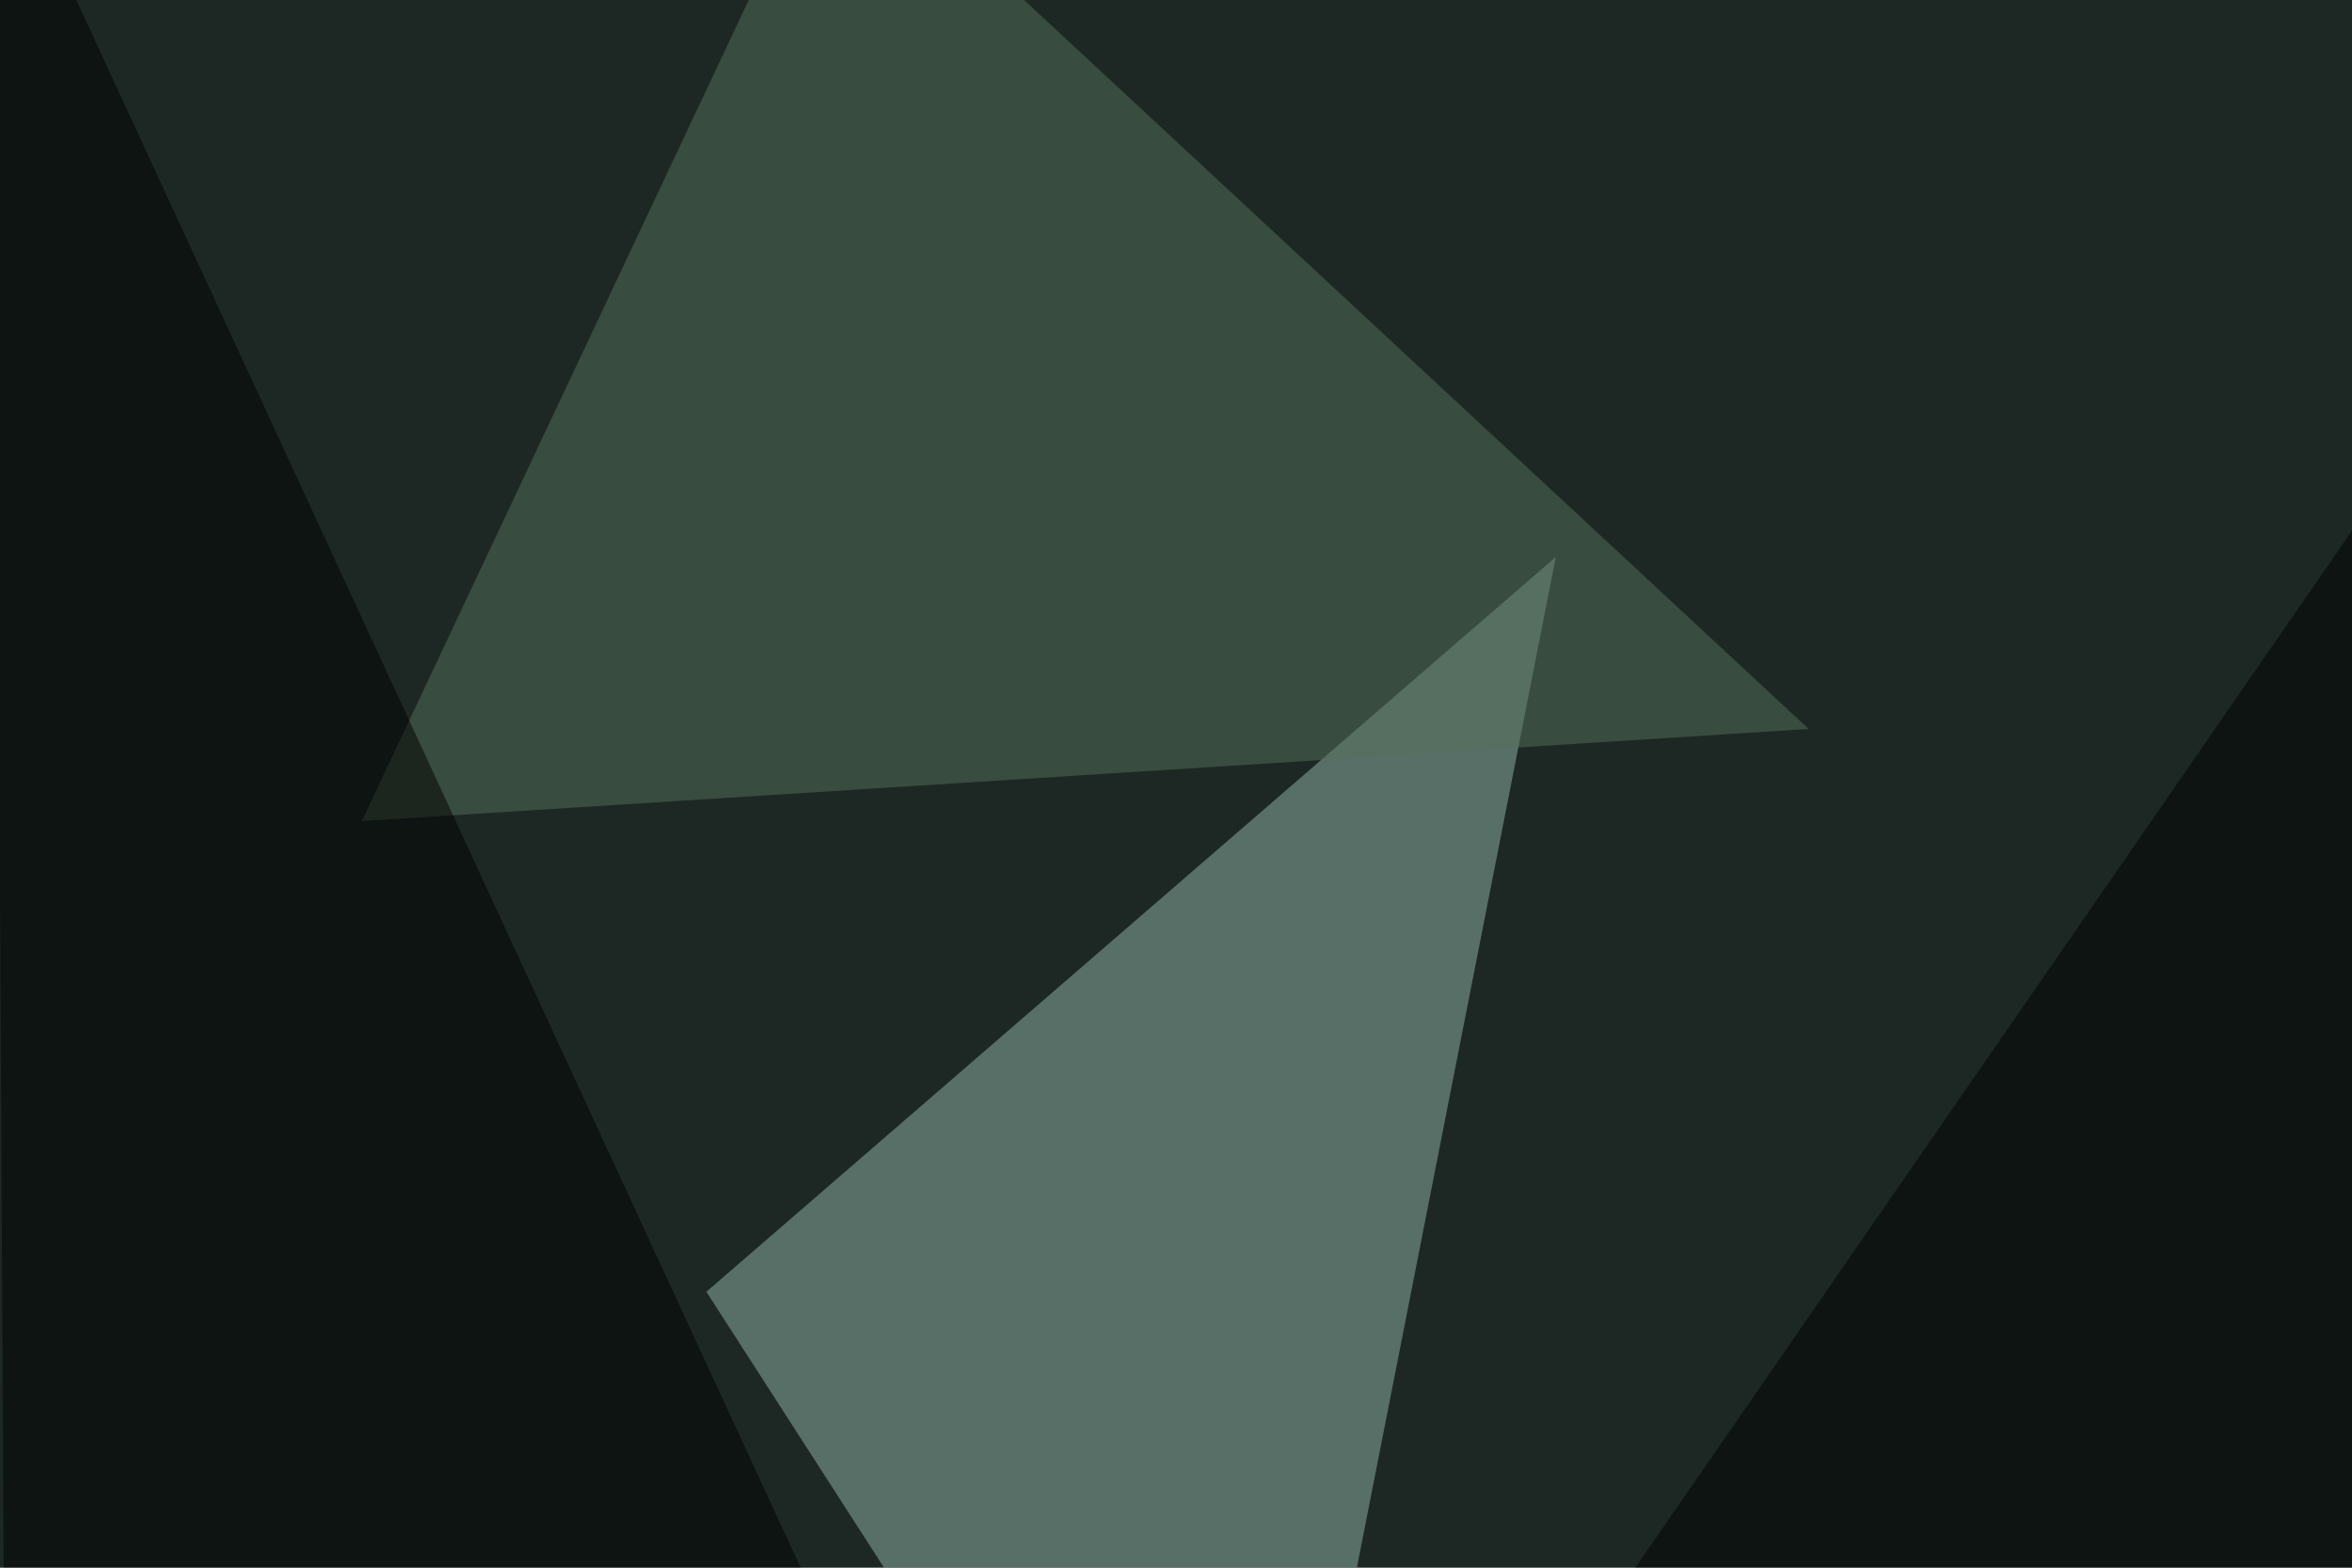 <svg xmlns="http://www.w3.org/2000/svg" width="600" height="400" ><filter id="a"><feGaussianBlur stdDeviation="55"/></filter><rect width="100%" height="100%" fill="#1d2824"/><g filter="url(#a)"><g fill-opacity=".5"><path fill="#95b6ad" d="M180.2 329.6l137.7 213.9 79-401.4z"/><path d="M795.4 487.8L318 543.5l407-589z"/><path fill="#54715b" d="M92.3 209.5L461.4 186l-249-231.4z"/><path d="M-1.5-45.4l266.6 577.1L1.5 502.4z"/></g></g></svg>